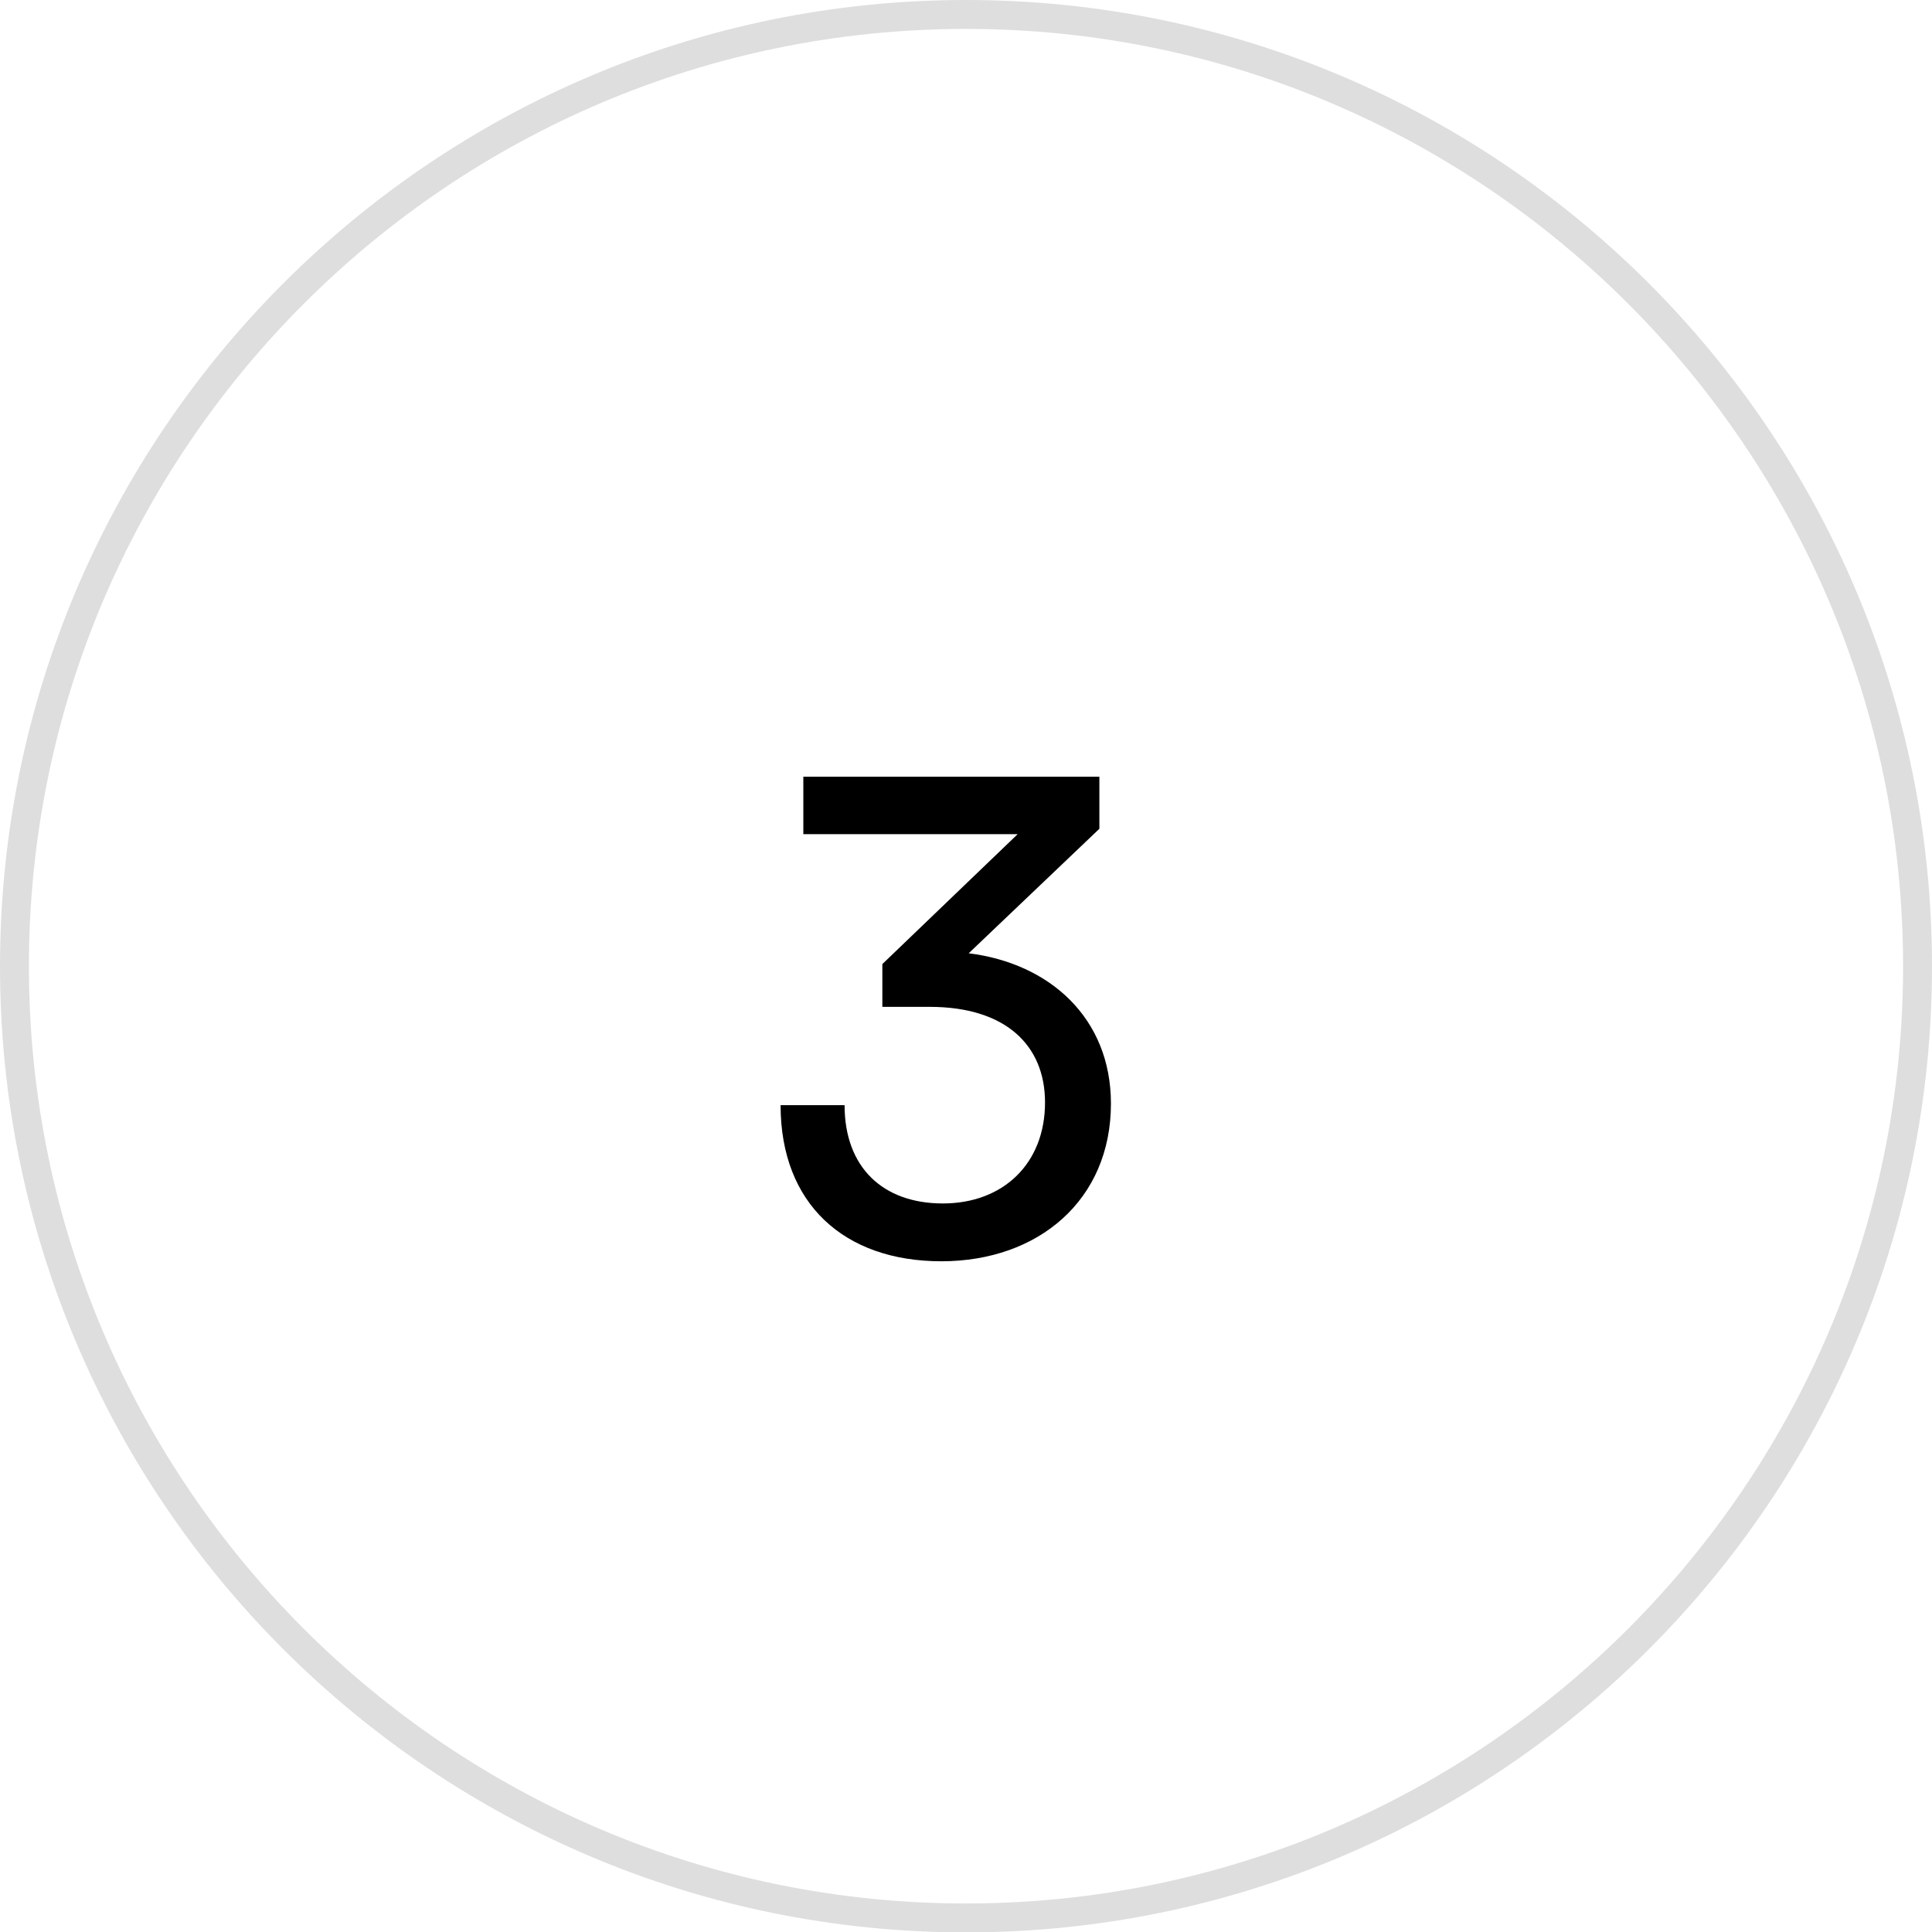 <?xml version="1.0" encoding="UTF-8"?>
<svg xmlns="http://www.w3.org/2000/svg" id="Layer_1" data-name="Layer 1" width="50.12" height="50.13" viewBox="0 0 50.12 50.13">
  <defs>
    <style>
      .cls-1 {
        fill: #dedede;
      }
    </style>
  </defs>
  <path class="cls-1" d="M25.06,50.13C11.24,50.13,0,38.89,0,25.07S11.24,0,25.06,0s25.06,11.24,25.06,25.07-11.24,25.06-25.06,25.06ZM25.06,.75C11.66,.75,.75,11.66,.75,25.07s10.91,24.31,24.31,24.31,24.31-10.91,24.31-24.31S38.47,.75,25.06,.75Z"></path>
  <path d="M22.89,26.12v-1.11l3.51-3.37h-5.56v-1.49h7.68v1.35l-3.39,3.23c2.1,.26,3.69,1.68,3.69,3.9,0,2.5-1.88,4.09-4.4,4.09s-4.17-1.49-4.17-4.05h1.66c0,1.61,.99,2.55,2.55,2.55s2.65-1.03,2.65-2.62c0-1.49-1.03-2.48-2.99-2.48h-1.23Z"></path>
</svg>
